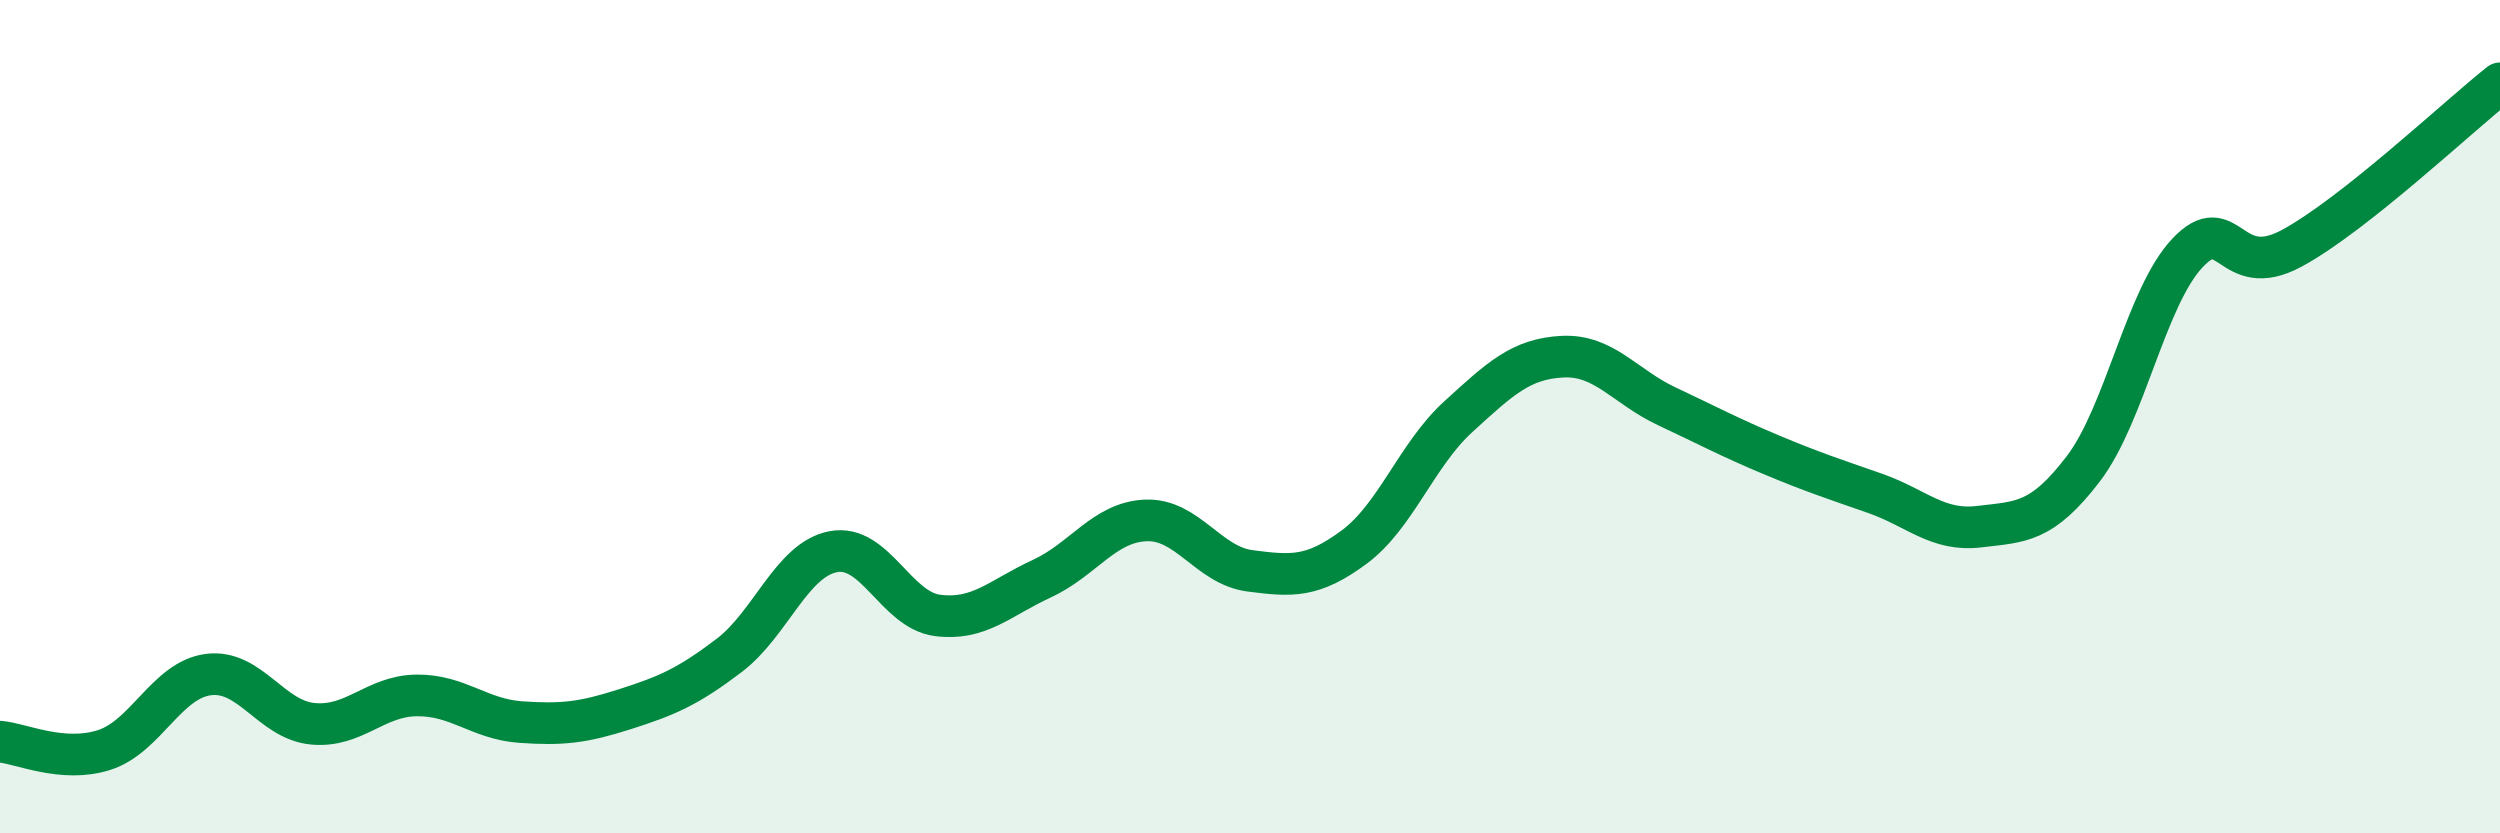 
    <svg width="60" height="20" viewBox="0 0 60 20" xmlns="http://www.w3.org/2000/svg">
      <path
        d="M 0,17.8 C 0.5,17.84 1.5,18.32 2.5,18 C 3.5,17.68 4,16.32 5,16.19 C 6,16.06 6.5,17.27 7.5,17.37 C 8.5,17.47 9,16.7 10,16.69 C 11,16.68 11.5,17.26 12.5,17.33 C 13.5,17.4 14,17.34 15,17.02 C 16,16.7 16.5,16.49 17.5,15.73 C 18.5,14.97 19,13.43 20,13.24 C 21,13.05 21.5,14.64 22.5,14.77 C 23.5,14.9 24,14.35 25,13.89 C 26,13.43 26.5,12.53 27.5,12.49 C 28.5,12.45 29,13.57 30,13.7 C 31,13.83 31.5,13.87 32.5,13.13 C 33.5,12.39 34,10.91 35,10 C 36,9.09 36.5,8.61 37.5,8.56 C 38.5,8.51 39,9.28 40,9.75 C 41,10.22 41.5,10.49 42.5,10.91 C 43.5,11.33 44,11.49 45,11.84 C 46,12.19 46.5,12.76 47.5,12.64 C 48.5,12.52 49,12.56 50,11.25 C 51,9.94 51.5,7.13 52.5,6.07 C 53.5,5.01 53.5,6.77 55,5.96 C 56.5,5.15 59,2.79 60,2L60 20L0 20Z"
        fill="#008740"
        opacity="0.1"
        stroke-linecap="round"
        stroke-linejoin="round"
      />
      <path
        d="M 0,17.8 C 0.5,17.84 1.5,18.32 2.5,18 C 3.5,17.68 4,16.32 5,16.19 C 6,16.06 6.5,17.27 7.5,17.37 C 8.5,17.47 9,16.7 10,16.69 C 11,16.68 11.5,17.26 12.5,17.33 C 13.5,17.4 14,17.34 15,17.02 C 16,16.7 16.5,16.49 17.5,15.73 C 18.5,14.97 19,13.43 20,13.24 C 21,13.05 21.5,14.64 22.5,14.77 C 23.5,14.9 24,14.35 25,13.89 C 26,13.43 26.5,12.53 27.5,12.49 C 28.5,12.45 29,13.57 30,13.7 C 31,13.83 31.5,13.87 32.5,13.13 C 33.5,12.39 34,10.91 35,10 C 36,9.09 36.5,8.61 37.5,8.56 C 38.5,8.51 39,9.28 40,9.75 C 41,10.22 41.5,10.49 42.5,10.91 C 43.5,11.33 44,11.49 45,11.84 C 46,12.19 46.5,12.76 47.5,12.64 C 48.5,12.52 49,12.56 50,11.25 C 51,9.94 51.5,7.13 52.5,6.07 C 53.5,5.01 53.5,6.77 55,5.96 C 56.5,5.15 59,2.79 60,2"
        stroke="#008740"
        stroke-width="1"
        fill="none"
        stroke-linecap="round"
        stroke-linejoin="round"
      />
    </svg>
  